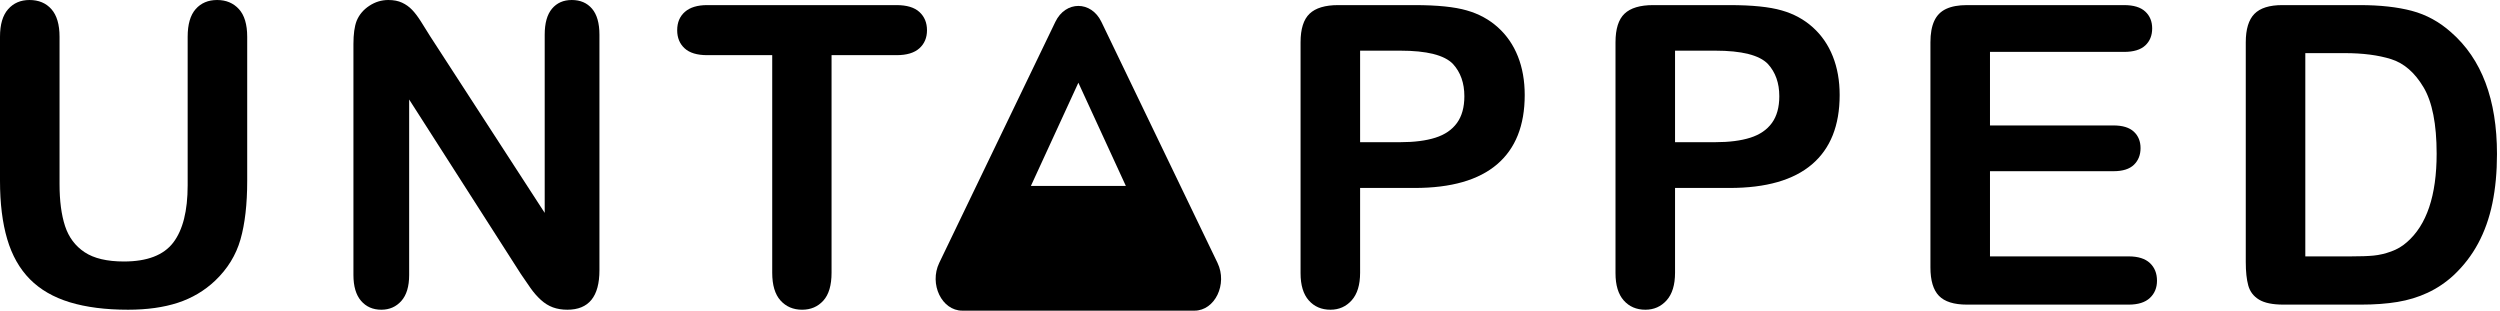 <svg width="169" height="21" viewBox="0 0 169 21" fill="none" xmlns="http://www.w3.org/2000/svg">
<path fill-rule="evenodd" clip-rule="evenodd" d="M72.898 12.57H69.688L71.293 9.081L72.898 5.592L74.503 9.081L76.108 12.57H72.898ZM82.303 17.769L78.379 9.623L74.454 1.477C73.763 0.042 72.033 0.042 71.342 1.477L67.417 9.623L63.493 17.769C62.801 19.205 63.666 21 65.05 21H80.747C82.13 21 82.995 19.205 82.303 17.769Z" fill="black"/>
<path fill-rule="evenodd" clip-rule="evenodd" d="M0 12.222V2.486C0 1.657 0.183 1.036 0.549 0.621C0.914 0.207 1.396 0 1.992 0C2.616 0 3.111 0.207 3.476 0.621C3.842 1.036 4.025 1.657 4.025 2.486V12.443C4.025 13.576 4.149 14.522 4.397 15.281C4.647 16.041 5.087 16.63 5.719 17.049C6.351 17.468 7.238 17.677 8.376 17.677C9.948 17.677 11.059 17.251 11.71 16.4C12.361 15.548 12.686 14.257 12.686 12.526V2.486C12.686 1.648 12.866 1.024 13.228 0.614C13.589 0.205 14.073 0 14.678 0C15.283 0 15.774 0.205 16.149 0.614C16.523 1.024 16.711 1.648 16.711 2.486V12.222C16.711 13.806 16.559 15.127 16.257 16.185C15.954 17.244 15.383 18.174 14.542 18.975C13.82 19.657 12.979 20.154 12.022 20.467C11.063 20.78 9.943 20.937 8.661 20.937C7.133 20.937 5.819 20.768 4.717 20.433C3.614 20.096 2.715 19.576 2.019 18.872C1.323 18.167 0.813 17.265 0.488 16.165C0.163 15.065 0 13.751 0 12.222Z" fill="black"/>
<path fill-rule="evenodd" clip-rule="evenodd" d="M29.083 2.458L36.822 14.391V2.348C36.822 1.565 36.986 0.978 37.316 0.587C37.646 0.196 38.091 0 38.651 0C39.23 0 39.686 0.196 40.02 0.587C40.354 0.978 40.522 1.565 40.522 2.348V18.272C40.522 20.048 39.799 20.937 38.353 20.937C37.992 20.937 37.666 20.884 37.377 20.778C37.088 20.672 36.817 20.504 36.564 20.274C36.311 20.044 36.076 19.775 35.859 19.466C35.642 19.157 35.425 18.842 35.209 18.52L27.659 6.726V18.589C27.659 19.363 27.483 19.947 27.131 20.343C26.779 20.739 26.326 20.937 25.776 20.937C25.207 20.937 24.75 20.736 24.406 20.336C24.063 19.935 23.892 19.353 23.892 18.589V2.969C23.892 2.306 23.964 1.787 24.109 1.409C24.28 0.995 24.565 0.656 24.963 0.394C25.36 0.131 25.789 0 26.25 0C26.611 0 26.921 0.06 27.178 0.18C27.436 0.299 27.662 0.461 27.856 0.663C28.051 0.865 28.249 1.128 28.453 1.45C28.656 1.773 28.866 2.108 29.083 2.458Z" fill="black"/>
<path fill-rule="evenodd" clip-rule="evenodd" d="M60.605 3.729H56.213V18.437C56.213 19.284 56.029 19.913 55.658 20.322C55.287 20.732 54.809 20.937 54.221 20.937C53.624 20.937 53.139 20.729 52.764 20.316C52.389 19.901 52.202 19.275 52.202 18.437V3.729H47.81C47.124 3.729 46.613 3.575 46.279 3.266C45.945 2.958 45.778 2.55 45.778 2.044C45.778 1.519 45.952 1.105 46.3 0.801C46.647 0.497 47.151 0.345 47.81 0.345H60.605C61.301 0.345 61.818 0.502 62.157 0.815C62.495 1.128 62.665 1.538 62.665 2.044C62.665 2.55 62.493 2.958 62.15 3.266C61.807 3.575 61.292 3.729 60.605 3.729Z" fill="black"/>
<path fill-rule="evenodd" clip-rule="evenodd" d="M94.654 3.425H91.943V9.612H94.654C95.603 9.612 96.396 9.511 97.033 9.308C97.67 9.106 98.155 8.775 98.49 8.314C98.824 7.854 98.991 7.25 98.991 6.504C98.991 5.612 98.734 4.885 98.219 4.322C97.64 3.724 96.452 3.425 94.654 3.425ZM95.63 12.706H91.943V18.437C91.943 19.257 91.753 19.878 91.374 20.302C90.995 20.725 90.516 20.937 89.938 20.937C89.332 20.937 88.844 20.727 88.474 20.308C88.103 19.889 87.918 19.275 87.918 18.465V2.859C87.918 1.956 88.122 1.312 88.528 0.926C88.934 0.539 89.58 0.345 90.466 0.345H95.63C97.157 0.345 98.332 0.465 99.154 0.704C99.967 0.935 100.669 1.317 101.261 1.851C101.853 2.385 102.303 3.039 102.61 3.812C102.916 4.585 103.071 5.455 103.071 6.422C103.071 8.484 102.447 10.047 101.201 11.11C99.953 12.174 98.097 12.706 95.63 12.706Z" fill="black"/>
<path fill-rule="evenodd" clip-rule="evenodd" d="M115.944 3.425H113.233V9.612H115.944C116.893 9.612 117.686 9.511 118.323 9.308C118.96 9.106 119.445 8.775 119.78 8.314C120.114 7.854 120.281 7.25 120.281 6.504C120.281 5.612 120.024 4.885 119.509 4.322C118.93 3.724 117.742 3.425 115.944 3.425ZM116.92 12.706H113.233V18.437C113.233 19.257 113.043 19.878 112.664 20.302C112.284 20.725 111.806 20.937 111.227 20.937C110.622 20.937 110.134 20.727 109.763 20.308C109.393 19.889 109.208 19.275 109.208 18.465V2.859C109.208 1.956 109.411 1.312 109.817 0.926C110.224 0.539 110.87 0.345 111.756 0.345H116.92C118.446 0.345 119.621 0.465 120.443 0.704C121.257 0.935 121.959 1.317 122.551 1.851C123.143 2.385 123.592 3.039 123.899 3.812C124.207 4.585 124.361 5.455 124.361 6.422C124.361 8.484 123.737 10.047 122.49 11.11C121.243 12.174 119.387 12.706 116.92 12.706Z" fill="black"/>
<path fill-rule="evenodd" clip-rule="evenodd" d="M143.59 3.508H134.523V8.48H142.872C143.485 8.48 143.945 8.62 144.247 8.901C144.55 9.182 144.701 9.553 144.701 10.013C144.701 10.473 144.552 10.848 144.254 11.139C143.956 11.428 143.495 11.573 142.872 11.573H134.523V17.332H143.902C144.534 17.332 145.011 17.482 145.332 17.781C145.652 18.081 145.813 18.478 145.813 18.976C145.813 19.454 145.652 19.843 145.332 20.142C145.011 20.442 144.534 20.592 143.902 20.592H132.964C132.088 20.592 131.457 20.393 131.073 19.998C130.689 19.602 130.497 18.962 130.497 18.078V2.859C130.497 2.27 130.583 1.789 130.755 1.416C130.926 1.043 131.196 0.771 131.561 0.601C131.927 0.43 132.395 0.345 132.964 0.345H143.59C144.231 0.345 144.708 0.49 145.02 0.781C145.332 1.07 145.487 1.45 145.487 1.92C145.487 2.398 145.332 2.783 145.02 3.073C144.708 3.363 144.231 3.508 143.59 3.508Z" fill="black"/>
<path fill-rule="evenodd" clip-rule="evenodd" d="M155.839 3.591V17.332H158.888C159.557 17.332 160.082 17.314 160.461 17.277C160.84 17.24 161.233 17.148 161.64 17.001C162.047 16.854 162.399 16.646 162.698 16.379C164.044 15.219 164.717 13.221 164.717 10.386C164.717 8.387 164.421 6.891 163.829 5.897C163.238 4.903 162.508 4.27 161.64 3.998C160.773 3.726 159.725 3.591 158.496 3.591H155.839ZM154.281 0.345H159.526C160.89 0.345 162.061 0.474 163.036 0.732C164.012 0.99 164.898 1.473 165.693 2.182C167.762 3.987 168.796 6.731 168.796 10.413C168.796 11.628 168.692 12.738 168.485 13.741C168.277 14.745 167.956 15.649 167.522 16.455C167.089 17.261 166.533 17.981 165.855 18.616C165.322 19.105 164.739 19.496 164.107 19.79C163.475 20.085 162.795 20.292 162.067 20.412C161.34 20.532 160.52 20.592 159.607 20.592H154.362C153.63 20.592 153.079 20.479 152.709 20.253C152.338 20.028 152.097 19.71 151.983 19.3C151.87 18.891 151.814 18.359 151.814 17.705V2.859C151.814 1.975 152.009 1.335 152.397 0.939C152.786 0.543 153.413 0.345 154.281 0.345Z" fill="black"/>
</svg>
